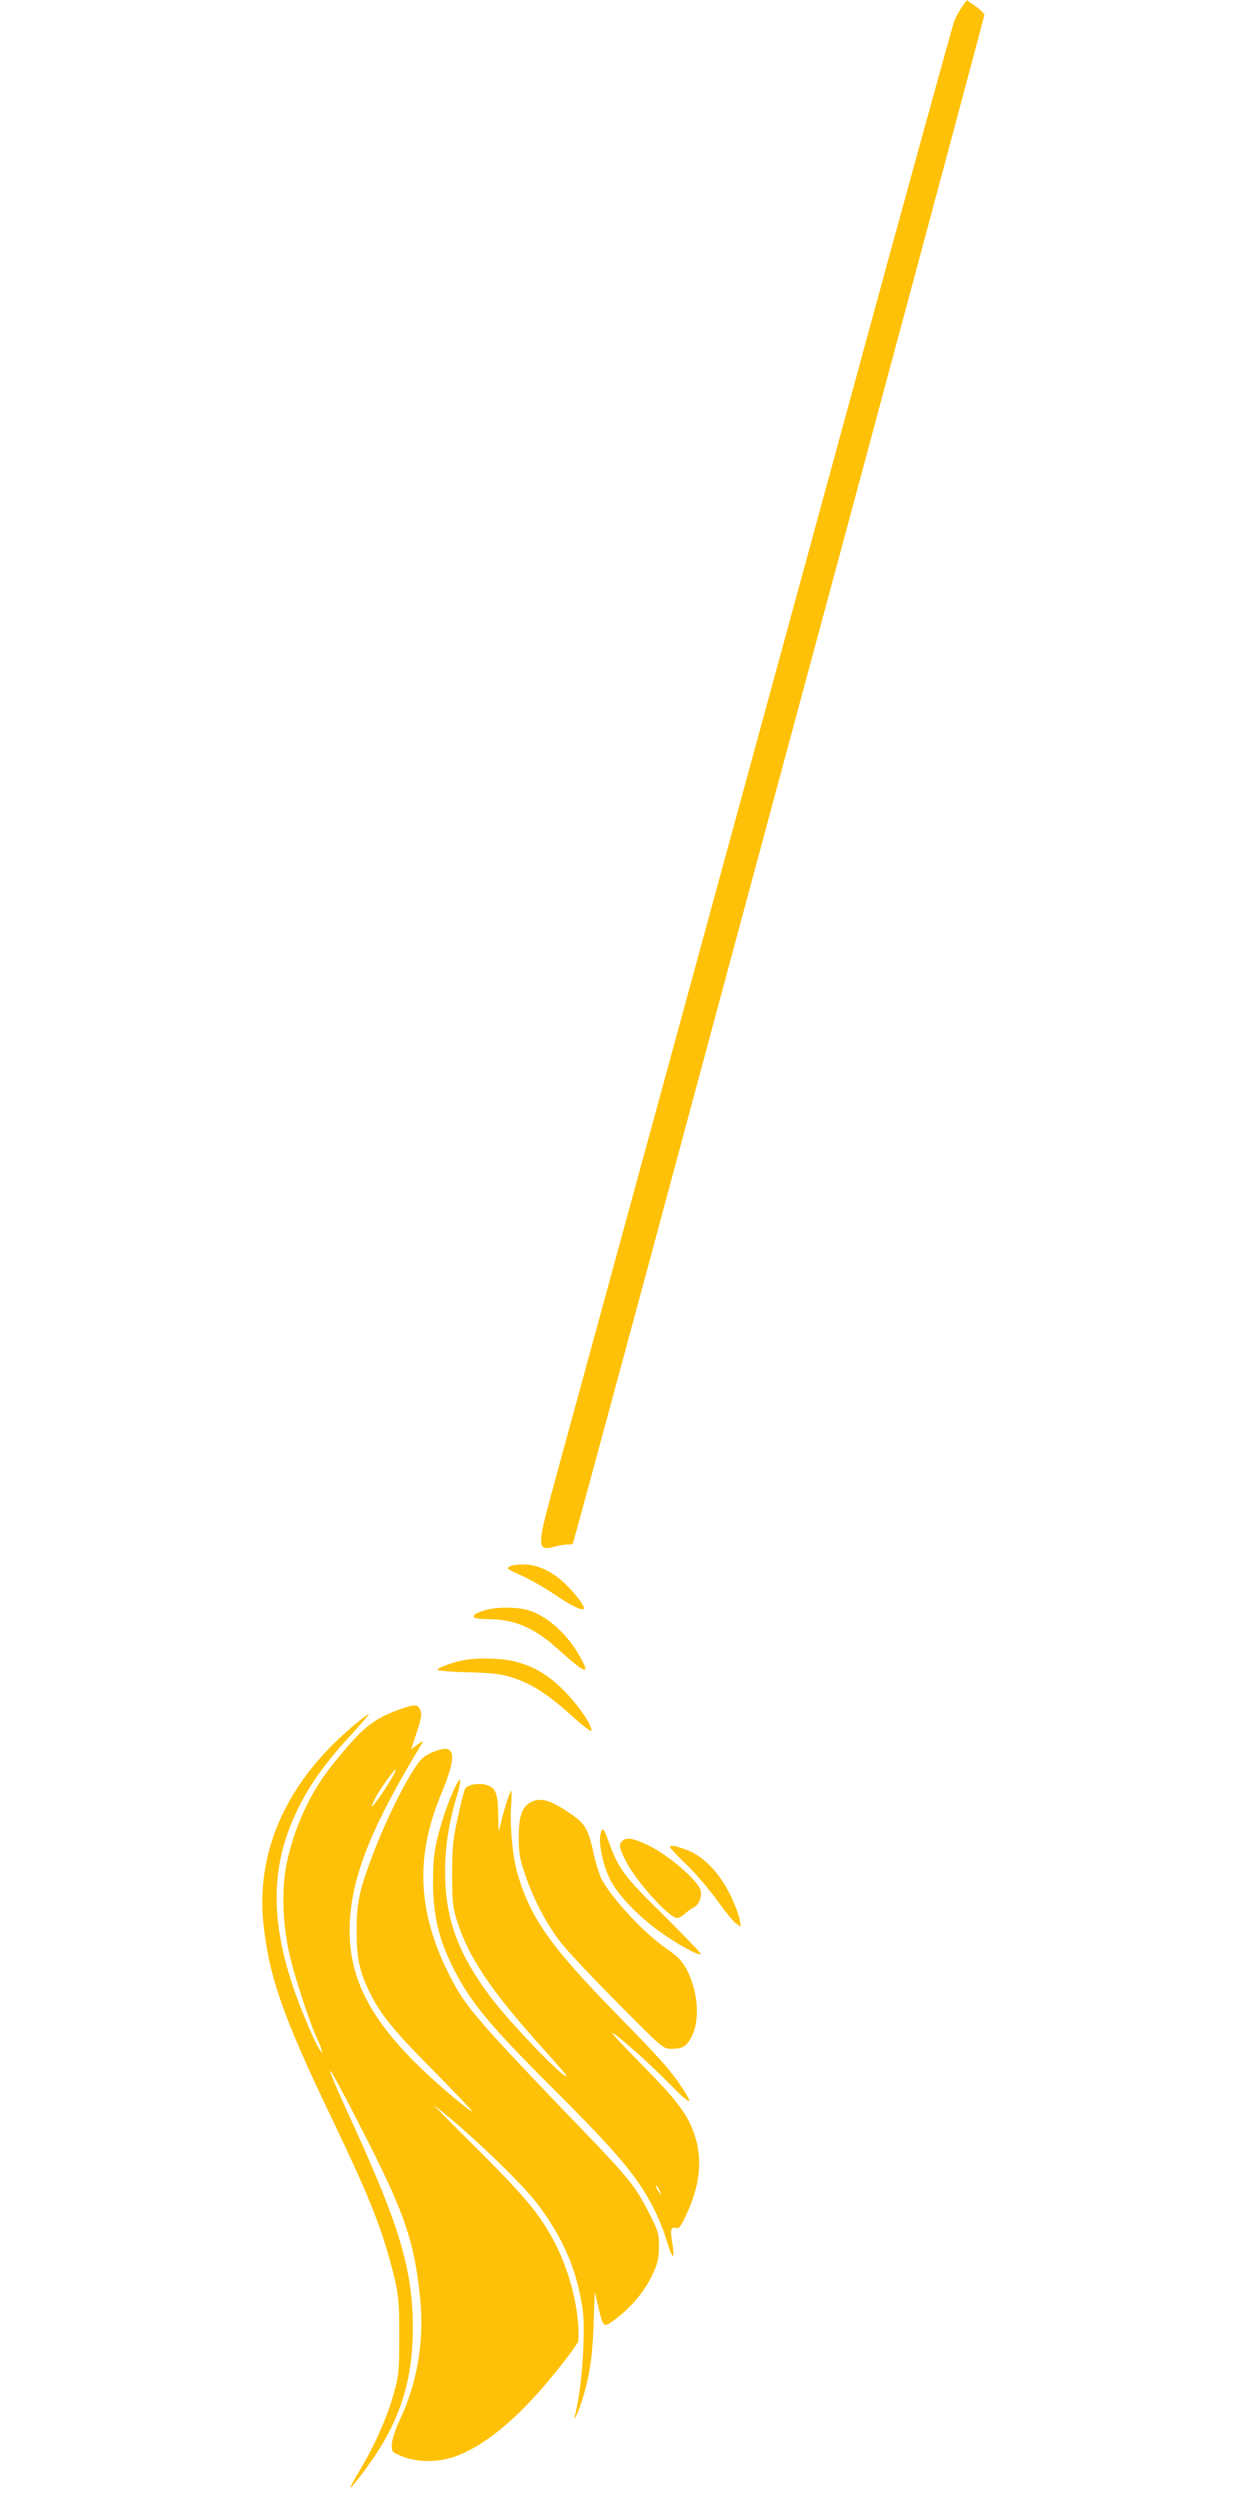 <?xml version="1.0" standalone="no"?>
<!DOCTYPE svg PUBLIC "-//W3C//DTD SVG 20010904//EN"
 "http://www.w3.org/TR/2001/REC-SVG-20010904/DTD/svg10.dtd">
<svg version="1.0" xmlns="http://www.w3.org/2000/svg"
 width="640pt" height="1280pt" viewBox="0 0 640 1280"
 preserveAspectRatio="xMidYMid meet">
<g transform="translate(0,1280) scale(0.1,-0.1)"
fill="#ffc107" stroke="none">
<path d="M4927 12767 c-13 -18 -31 -50 -40 -72 -9 -22 -258 -924 -552 -2005
-295 -1081 -743 -2723 -996 -3650 -253 -927 -485 -1775 -515 -1885 -74 -272
-73 -298 12 -275 27 8 59 13 71 12 12 -1 24 2 26 6 3 4 181 662 397 1462 215
800 688 2557 1051 3903 362 1346 659 2454 659 2461 0 6 -20 26 -45 44 l-45 31
-23 -32z"/>
<path d="M2610 4780 c-19 -11 -19 -11 71 -52 42 -20 116 -62 165 -96 86 -59
144 -84 144 -65 0 17 -55 86 -104 131 -65 60 -137 92 -206 92 -30 0 -62 -4
-70 -10z"/>
<path d="M2484 4556 c-84 -26 -78 -46 12 -46 139 0 240 -44 364 -156 135 -122
163 -133 115 -46 -67 124 -170 217 -271 248 -58 17 -165 17 -220 0z"/>
<path d="M2370 4299 c-57 -11 -130 -38 -130 -49 0 -4 71 -10 158 -12 132 -4
169 -9 234 -30 94 -31 185 -91 302 -199 50 -45 92 -77 94 -71 7 23 -64 129
-138 203 -83 85 -160 130 -262 154 -68 16 -187 18 -258 4z"/>
<path d="M2055 4051 c-149 -53 -200 -96 -358 -293 -110 -139 -191 -315 -229
-498 -29 -138 -21 -330 21 -495 29 -116 106 -347 135 -403 7 -15 17 -38 21
-52 l7 -25 -16 22 c-9 12 -37 69 -61 128 -191 445 -208 769 -59 1084 63 134
140 244 273 389 63 69 108 122 100 117 -44 -26 -147 -116 -215 -188 -247 -261
-359 -567 -325 -889 30 -275 100 -473 355 -1005 172 -359 238 -521 290 -708
46 -167 51 -203 50 -400 0 -174 -2 -198 -27 -287 -34 -122 -97 -266 -170 -387
-31 -52 -55 -96 -53 -98 2 -2 33 35 68 82 180 239 253 455 252 745 -2 289 -69
516 -307 1035 -182 397 -149 357 83 -101 186 -369 232 -509 261 -790 22 -214
-14 -433 -102 -619 -25 -54 -42 -106 -43 -130 -1 -39 0 -40 54 -62 78 -32 187
-31 274 1 167 63 347 219 549 479 43 54 77 104 78 110 10 145 -41 354 -125
513 -75 140 -149 229 -395 474 -130 129 -227 227 -216 219 169 -130 444 -393
529 -506 115 -154 182 -296 216 -463 19 -90 21 -127 17 -260 -4 -131 -22 -275
-43 -355 -12 -47 17 13 35 72 39 122 54 219 60 388 l6 170 18 -75 c26 -109 26
-110 85 -66 79 57 152 144 190 225 30 62 35 84 36 147 0 68 -3 79 -49 170 -71
139 -105 182 -341 427 -551 573 -602 633 -686 800 -159 317 -172 598 -43 912
66 159 76 225 38 239 -25 10 -107 -21 -136 -52 -56 -58 -180 -304 -252 -497
-66 -178 -79 -237 -79 -375 -1 -143 14 -215 69 -325 53 -109 122 -193 334
-407 107 -109 192 -198 189 -198 -14 0 -162 124 -258 216 -261 251 -370 460
-370 709 1 257 101 515 375 966 5 8 -7 2 -26 -12 l-34 -26 29 88 c24 74 27 93
18 114 -13 29 -29 30 -97 6z m-51 -358 c-31 -53 -93 -143 -100 -143 -2 0 5 19
17 43 22 43 96 147 105 147 3 0 -7 -21 -22 -47z"/>
<path d="M2336 3662 c-33 -63 -74 -181 -96 -272 -18 -75 -23 -123 -23 -230 1
-168 29 -287 103 -435 87 -174 182 -290 515 -622 326 -325 428 -447 509 -604
25 -48 55 -121 66 -161 33 -111 48 -118 31 -13 -10 60 -6 74 20 68 16 -5 25 8
54 70 76 165 85 304 28 442 -36 86 -92 157 -257 324 -94 95 -162 169 -151 163
34 -17 194 -160 298 -266 101 -104 123 -110 60 -16 -61 92 -109 146 -338 380
-339 347 -440 491 -506 720 -25 85 -39 245 -32 343 3 42 3 77 0 77 -7 0 -44
-121 -57 -183 -6 -35 -8 -25 -9 55 -1 114 -12 143 -57 158 -40 14 -102 3 -113
-19 -5 -9 -22 -74 -37 -146 -25 -113 -29 -151 -29 -290 0 -140 3 -169 23 -234
61 -194 174 -362 446 -664 64 -71 116 -131 116 -134 0 -31 -290 270 -391 406
-168 225 -231 404 -230 645 1 124 18 238 57 369 27 91 27 121 0 69z m1043
-2082 c11 -24 11 -24 -3 -6 -9 11 -16 24 -16 30 0 12 5 7 19 -24z"/>
<path d="M2724 3576 c-50 -22 -69 -74 -68 -186 0 -80 6 -110 33 -189 43 -128
113 -259 185 -350 33 -42 164 -181 291 -309 230 -232 230 -232 273 -232 57 0
78 12 103 63 46 88 32 241 -30 352 -20 36 -47 63 -96 96 -119 82 -284 260
-337 362 -10 21 -28 79 -39 129 -25 116 -43 149 -104 192 -109 77 -160 94
-211 72z"/>
<path d="M3074 3405 c-10 -54 19 -175 57 -242 45 -78 143 -179 246 -252 94
-68 201 -126 211 -116 3 3 -82 92 -189 198 -205 201 -233 239 -284 382 -25 68
-32 74 -41 30z"/>
<path d="M3186 3374 c-19 -18 -16 -35 19 -104 52 -103 221 -290 262 -290 9 0
27 10 39 21 13 12 33 27 46 33 27 14 43 54 35 88 -13 50 -170 185 -272 232
-74 35 -109 40 -129 20z"/>
<path d="M3430 3343 c0 -4 37 -44 83 -88 46 -44 117 -127 158 -184 41 -57 85
-111 98 -120 l24 -16 -6 38 c-3 21 -25 77 -48 125 -54 112 -138 199 -222 230
-60 23 -87 27 -87 15z"/>
</g>
</svg>
